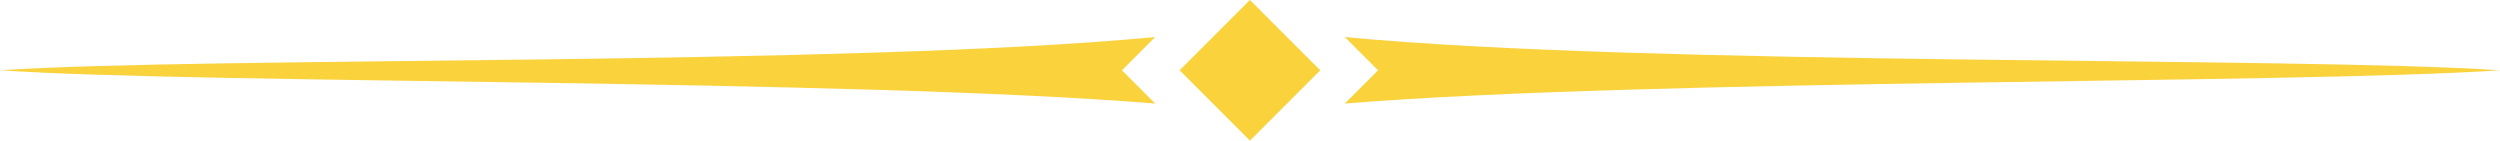 <?xml version="1.0" encoding="UTF-8" standalone="no"?><svg xmlns="http://www.w3.org/2000/svg" xmlns:xlink="http://www.w3.org/1999/xlink" fill="#000000" height="99.8" preserveAspectRatio="xMidYMid meet" version="1" viewBox="0.0 -0.0 1774.6 99.8" width="1774.6" zoomAndPan="magnify"><g fill="#fad23b" id="change1_1"><path d="M852 14.6H922.6V85.2H852z" transform="rotate(-45.001 887.292 49.956)"/><path d="M954.6,26.3l23.6,23.6l-23.6,23.6c219.3-17.8,672.1-13.7,820-23.6C1626.7,40,1173.7,47.1,954.6,26.3z"/><path d="M820,26.3C600.9,47.1,147.9,40,0,49.9c147.9,9.9,600.6,5.8,820,23.6l-23.6-23.6L820,26.3z"/></g></svg>